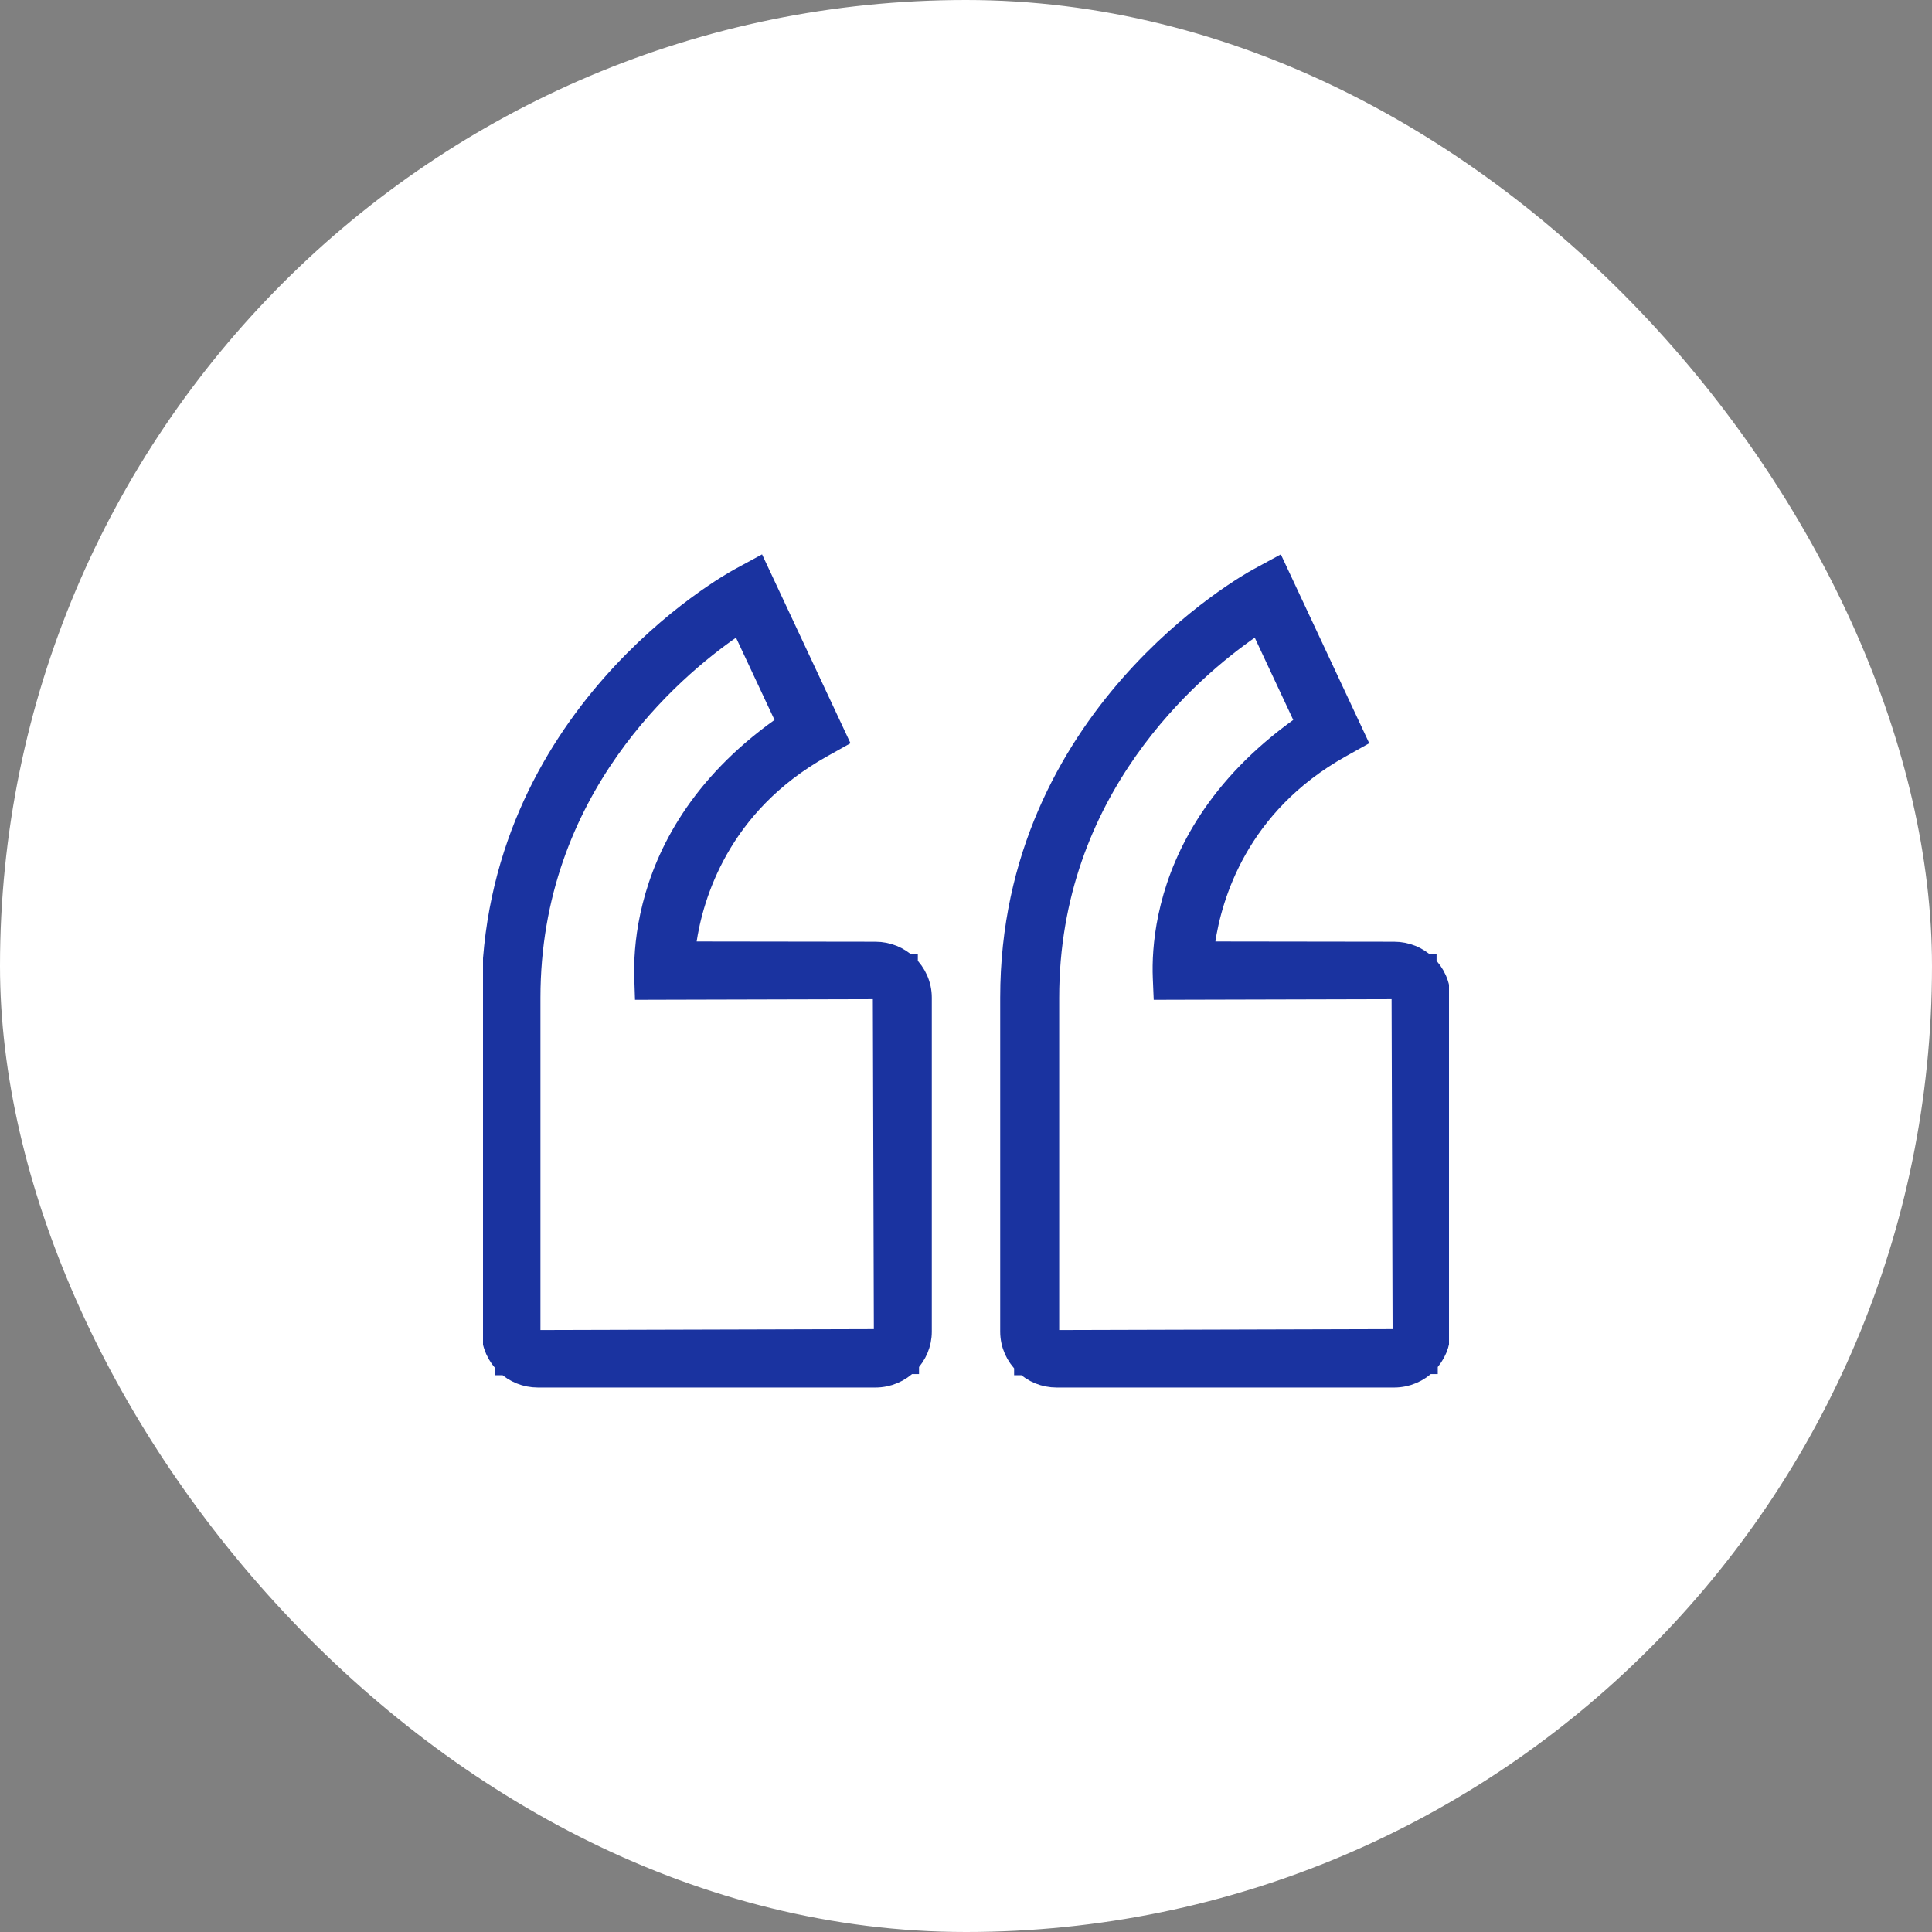<svg xmlns="http://www.w3.org/2000/svg" width="60" height="60" viewBox="0 0 60 60" fill="none"><rect x="0" y="0" width="60" height="60" fill="#808080" stroke="none"/><rect width="60" height="60" rx="30" fill="white"/><g clip-path="url(#clip0_24614_645)"><path d="M15.302 41.355C15.302 41.746 15.467 42.102 15.734 42.355V42.359L15.739 42.359C15.991 42.596 16.33 42.741 16.705 42.741L27.185 42.741C27.578 42.741 27.932 42.581 28.187 42.324L28.191 42.324L28.191 42.32C28.437 42.069 28.588 41.728 28.588 41.355L28.588 30.983C28.588 30.59 28.421 30.234 28.154 29.981L28.154 29.978L28.151 29.978C27.899 29.741 27.56 29.596 27.186 29.596L27.185 29.596L27.185 29.596L21.229 29.588L21.28 29.242C21.488 27.825 22.307 24.982 25.506 23.189L25.506 23.189L25.674 23.095L25.958 22.936L25.82 22.641L23.665 18.038L23.507 17.701L23.18 17.879L22.974 17.991C22.974 17.991 22.974 17.991 22.974 17.991C22.974 17.991 22.974 17.991 22.974 17.991C22.66 18.162 15.302 22.269 15.302 30.982L15.302 41.355ZM15.302 41.355C15.302 41.355 15.302 41.355 15.302 41.355L15.652 41.355M15.302 41.355V41.355H15.652M15.652 41.355C15.652 41.496 15.681 41.632 15.734 41.755L15.652 41.355ZM20.399 30.698L27.456 30.68L27.489 41.626L16.434 41.657L16.434 30.982C16.434 30.982 16.434 30.982 16.434 30.982C16.435 24.497 20.852 20.764 22.705 19.483L22.999 19.28L24.494 22.474L24.289 22.62C21.75 24.423 20.709 26.516 20.298 28.148C20.091 28.967 20.042 29.673 20.045 30.172C20.045 30.238 20.046 30.301 20.048 30.359L20.059 30.699L20.399 30.698ZM36.502 30.698L43.566 30.68L43.599 41.626L32.544 41.657L32.544 30.982C32.545 24.497 36.963 20.764 38.815 19.483L39.109 19.28L40.603 22.473L40.399 22.619C37.832 24.459 36.792 26.553 36.388 28.175C36.184 28.989 36.14 29.687 36.146 30.18C36.147 30.244 36.149 30.305 36.151 30.362L36.165 30.699L36.502 30.698ZM39.085 17.991C38.774 18.16 31.412 22.267 31.412 30.982L31.412 41.355C31.412 41.745 31.578 42.101 31.844 42.354V42.359L31.85 42.359C32.102 42.596 32.441 42.741 32.816 42.741L43.295 42.741C43.688 42.741 44.042 42.581 44.297 42.324L44.301 42.324L44.301 42.32C44.547 42.069 44.698 41.728 44.698 41.355L44.698 30.983C44.698 30.59 44.531 30.234 44.264 29.981L44.264 29.978L44.261 29.978C44.01 29.741 43.67 29.596 43.296 29.596L43.295 29.596L43.295 29.596L37.339 29.588L37.39 29.242C37.598 27.825 38.417 24.982 41.616 23.189L41.616 23.189L41.784 23.095L42.068 22.936L41.93 22.641L39.776 18.038L39.618 17.701L39.291 17.879L39.085 17.991Z" fill="#1A33A0" stroke="#1A33A0" stroke-width="0.7"/></g><defs><clipPath id="clip0_24614_645"><rect width="30" height="30" fill="white" transform="translate(45 45) rotate(180)"/></clipPath></defs></svg>